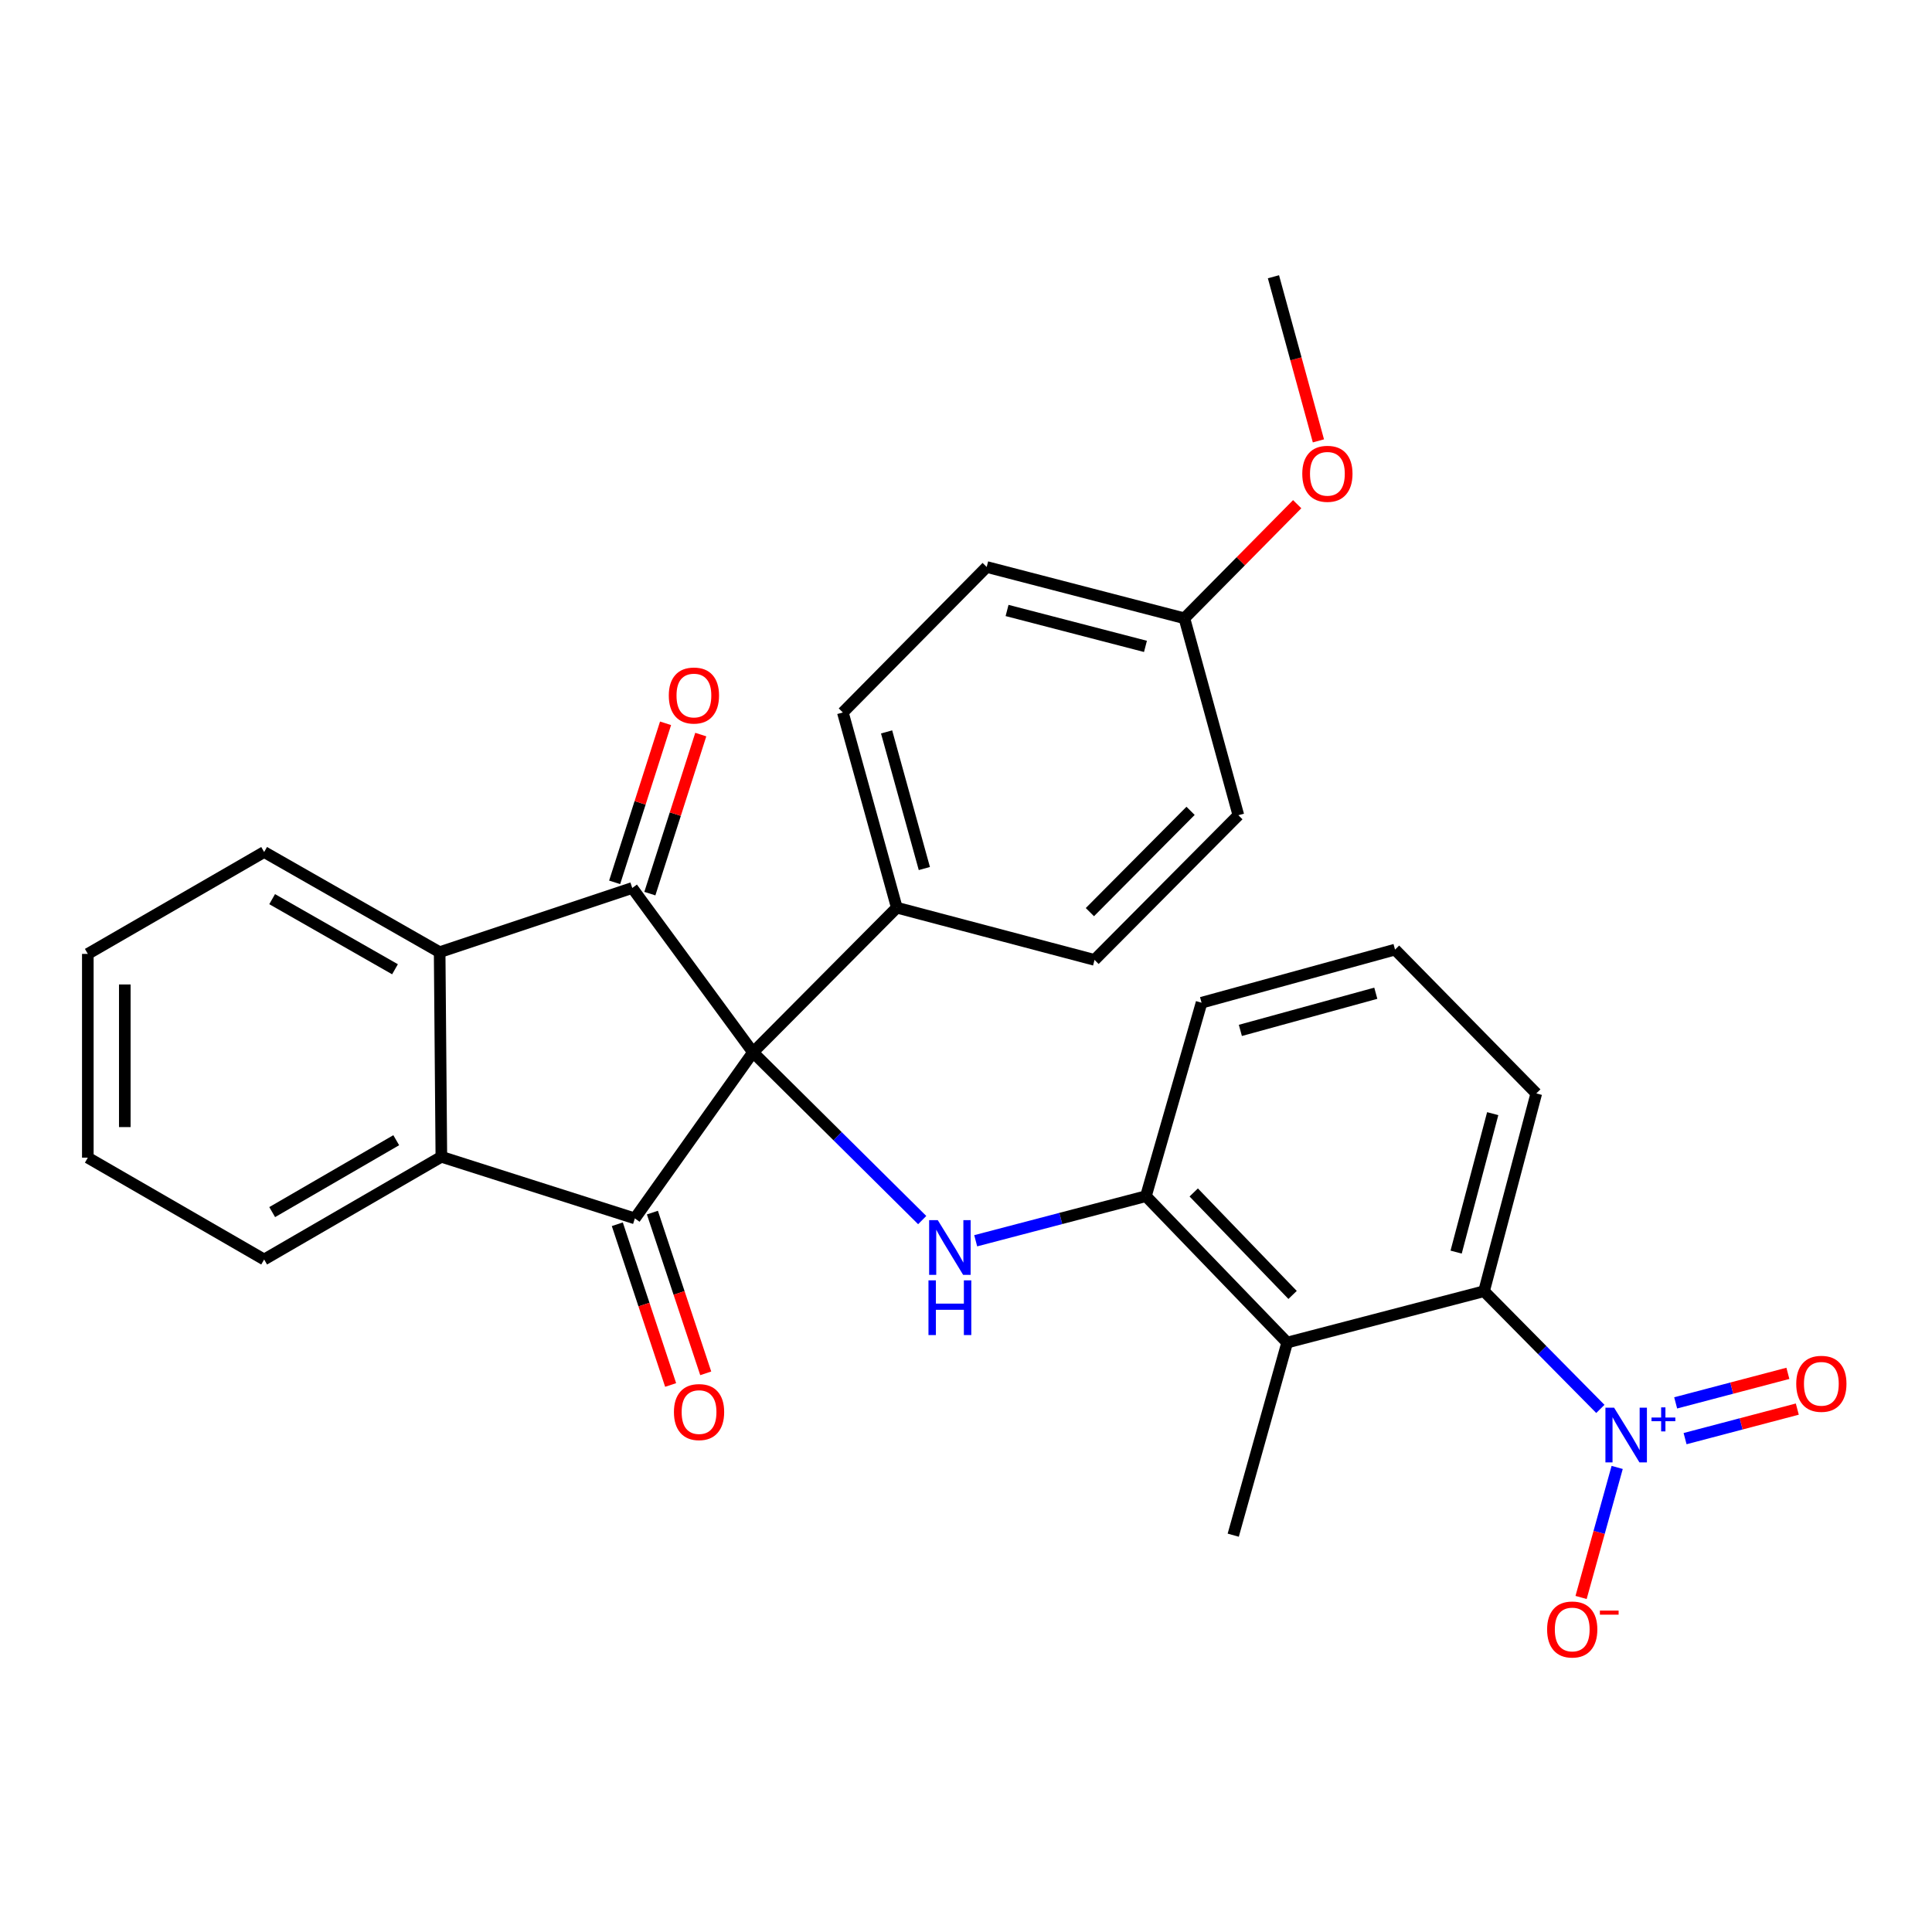 <?xml version='1.0' encoding='iso-8859-1'?>
<svg version='1.1' baseProfile='full'
              xmlns='http://www.w3.org/2000/svg'
                      xmlns:rdkit='http://www.rdkit.org/xml'
                      xmlns:xlink='http://www.w3.org/1999/xlink'
                  xml:space='preserve'
width='1000px' height='1000px' viewBox='0 0 1000 1000'>
<!-- END OF HEADER -->
<rect style='opacity:1.0;fill:#FFFFFF;stroke:none' width='1000' height='1000' x='0' y='0'> </rect>
<path class='bond-0' d='M 389.747,544.688 L 328.601,630.65' style='fill:none;fill-rule:evenodd;stroke:#000000;stroke-width:6px;stroke-linecap:butt;stroke-linejoin:miter;stroke-opacity:1' />
<path class='bond-1' d='M 389.747,544.688 L 327.251,459.62' style='fill:none;fill-rule:evenodd;stroke:#000000;stroke-width:6px;stroke-linecap:butt;stroke-linejoin:miter;stroke-opacity:1' />
<path class='bond-3' d='M 389.747,544.688 L 433.538,588.1' style='fill:none;fill-rule:evenodd;stroke:#000000;stroke-width:6px;stroke-linecap:butt;stroke-linejoin:miter;stroke-opacity:1' />
<path class='bond-3' d='M 433.538,588.1 L 477.33,631.512' style='fill:none;fill-rule:evenodd;stroke:#0000FF;stroke-width:6px;stroke-linecap:butt;stroke-linejoin:miter;stroke-opacity:1' />
<path class='bond-9' d='M 389.747,544.688 L 464.183,469.805' style='fill:none;fill-rule:evenodd;stroke:#000000;stroke-width:6px;stroke-linecap:butt;stroke-linejoin:miter;stroke-opacity:1' />
<path class='bond-4' d='M 328.601,630.65 L 228.446,598.753' style='fill:none;fill-rule:evenodd;stroke:#000000;stroke-width:6px;stroke-linecap:butt;stroke-linejoin:miter;stroke-opacity:1' />
<path class='bond-11' d='M 319.519,633.663 L 333.319,675.261' style='fill:none;fill-rule:evenodd;stroke:#000000;stroke-width:6px;stroke-linecap:butt;stroke-linejoin:miter;stroke-opacity:1' />
<path class='bond-11' d='M 333.319,675.261 L 347.119,716.86' style='fill:none;fill-rule:evenodd;stroke:#FF0000;stroke-width:6px;stroke-linecap:butt;stroke-linejoin:miter;stroke-opacity:1' />
<path class='bond-11' d='M 337.684,627.637 L 351.484,669.236' style='fill:none;fill-rule:evenodd;stroke:#000000;stroke-width:6px;stroke-linecap:butt;stroke-linejoin:miter;stroke-opacity:1' />
<path class='bond-11' d='M 351.484,669.236 L 365.284,710.834' style='fill:none;fill-rule:evenodd;stroke:#FF0000;stroke-width:6px;stroke-linecap:butt;stroke-linejoin:miter;stroke-opacity:1' />
<path class='bond-5' d='M 327.251,459.62 L 227.563,492.845' style='fill:none;fill-rule:evenodd;stroke:#000000;stroke-width:6px;stroke-linecap:butt;stroke-linejoin:miter;stroke-opacity:1' />
<path class='bond-12' d='M 336.364,462.537 L 349.542,421.377' style='fill:none;fill-rule:evenodd;stroke:#000000;stroke-width:6px;stroke-linecap:butt;stroke-linejoin:miter;stroke-opacity:1' />
<path class='bond-12' d='M 349.542,421.377 L 362.719,380.216' style='fill:none;fill-rule:evenodd;stroke:#FF0000;stroke-width:6px;stroke-linecap:butt;stroke-linejoin:miter;stroke-opacity:1' />
<path class='bond-12' d='M 318.138,456.702 L 331.315,415.542' style='fill:none;fill-rule:evenodd;stroke:#000000;stroke-width:6px;stroke-linecap:butt;stroke-linejoin:miter;stroke-opacity:1' />
<path class='bond-12' d='M 331.315,415.542 L 344.492,374.381' style='fill:none;fill-rule:evenodd;stroke:#FF0000;stroke-width:6px;stroke-linecap:butt;stroke-linejoin:miter;stroke-opacity:1' />
<path class='bond-2' d='M 828.345,729.252 L 798.241,698.791' style='fill:none;fill-rule:evenodd;stroke:#0000FF;stroke-width:6px;stroke-linecap:butt;stroke-linejoin:miter;stroke-opacity:1' />
<path class='bond-2' d='M 798.241,698.791 L 768.137,668.33' style='fill:none;fill-rule:evenodd;stroke:#000000;stroke-width:6px;stroke-linecap:butt;stroke-linejoin:miter;stroke-opacity:1' />
<path class='bond-10' d='M 837.046,759.536 L 827.704,793.189' style='fill:none;fill-rule:evenodd;stroke:#0000FF;stroke-width:6px;stroke-linecap:butt;stroke-linejoin:miter;stroke-opacity:1' />
<path class='bond-10' d='M 827.704,793.189 L 818.361,826.843' style='fill:none;fill-rule:evenodd;stroke:#FF0000;stroke-width:6px;stroke-linecap:butt;stroke-linejoin:miter;stroke-opacity:1' />
<path class='bond-13' d='M 872.194,744.636 L 901.236,736.992' style='fill:none;fill-rule:evenodd;stroke:#0000FF;stroke-width:6px;stroke-linecap:butt;stroke-linejoin:miter;stroke-opacity:1' />
<path class='bond-13' d='M 901.236,736.992 L 930.279,729.347' style='fill:none;fill-rule:evenodd;stroke:#FF0000;stroke-width:6px;stroke-linecap:butt;stroke-linejoin:miter;stroke-opacity:1' />
<path class='bond-13' d='M 867.323,726.128 L 896.365,718.484' style='fill:none;fill-rule:evenodd;stroke:#0000FF;stroke-width:6px;stroke-linecap:butt;stroke-linejoin:miter;stroke-opacity:1' />
<path class='bond-13' d='M 896.365,718.484 L 925.407,710.84' style='fill:none;fill-rule:evenodd;stroke:#FF0000;stroke-width:6px;stroke-linecap:butt;stroke-linejoin:miter;stroke-opacity:1' />
<path class='bond-8' d='M 505.02,642.215 L 549.075,630.675' style='fill:none;fill-rule:evenodd;stroke:#0000FF;stroke-width:6px;stroke-linecap:butt;stroke-linejoin:miter;stroke-opacity:1' />
<path class='bond-8' d='M 549.075,630.675 L 593.131,619.135' style='fill:none;fill-rule:evenodd;stroke:#000000;stroke-width:6px;stroke-linecap:butt;stroke-linejoin:miter;stroke-opacity:1' />
<path class='bond-19' d='M 228.446,598.753 L 136.722,651.914' style='fill:none;fill-rule:evenodd;stroke:#000000;stroke-width:6px;stroke-linecap:butt;stroke-linejoin:miter;stroke-opacity:1' />
<path class='bond-19' d='M 205.091,590.169 L 140.884,627.382' style='fill:none;fill-rule:evenodd;stroke:#000000;stroke-width:6px;stroke-linecap:butt;stroke-linejoin:miter;stroke-opacity:1' />
<path class='bond-29' d='M 228.446,598.753 L 227.563,492.845' style='fill:none;fill-rule:evenodd;stroke:#000000;stroke-width:6px;stroke-linecap:butt;stroke-linejoin:miter;stroke-opacity:1' />
<path class='bond-20' d='M 227.563,492.845 L 136.722,441.003' style='fill:none;fill-rule:evenodd;stroke:#000000;stroke-width:6px;stroke-linecap:butt;stroke-linejoin:miter;stroke-opacity:1' />
<path class='bond-20' d='M 204.451,501.691 L 140.862,465.401' style='fill:none;fill-rule:evenodd;stroke:#000000;stroke-width:6px;stroke-linecap:butt;stroke-linejoin:miter;stroke-opacity:1' />
<path class='bond-6' d='M 666.238,694.911 L 593.131,619.135' style='fill:none;fill-rule:evenodd;stroke:#000000;stroke-width:6px;stroke-linecap:butt;stroke-linejoin:miter;stroke-opacity:1' />
<path class='bond-6' d='M 669.045,670.257 L 617.87,617.214' style='fill:none;fill-rule:evenodd;stroke:#000000;stroke-width:6px;stroke-linecap:butt;stroke-linejoin:miter;stroke-opacity:1' />
<path class='bond-7' d='M 666.238,694.911 L 768.137,668.33' style='fill:none;fill-rule:evenodd;stroke:#000000;stroke-width:6px;stroke-linecap:butt;stroke-linejoin:miter;stroke-opacity:1' />
<path class='bond-21' d='M 666.238,694.911 L 638.318,794.609' style='fill:none;fill-rule:evenodd;stroke:#000000;stroke-width:6px;stroke-linecap:butt;stroke-linejoin:miter;stroke-opacity:1' />
<path class='bond-32' d='M 768.137,668.33 L 795.186,565.953' style='fill:none;fill-rule:evenodd;stroke:#000000;stroke-width:6px;stroke-linecap:butt;stroke-linejoin:miter;stroke-opacity:1' />
<path class='bond-32' d='M 753.692,648.085 L 772.625,576.421' style='fill:none;fill-rule:evenodd;stroke:#000000;stroke-width:6px;stroke-linecap:butt;stroke-linejoin:miter;stroke-opacity:1' />
<path class='bond-23' d='M 593.131,619.135 L 621.923,519.001' style='fill:none;fill-rule:evenodd;stroke:#000000;stroke-width:6px;stroke-linecap:butt;stroke-linejoin:miter;stroke-opacity:1' />
<path class='bond-14' d='M 464.183,469.805 L 436.263,368.778' style='fill:none;fill-rule:evenodd;stroke:#000000;stroke-width:6px;stroke-linecap:butt;stroke-linejoin:miter;stroke-opacity:1' />
<path class='bond-14' d='M 478.442,449.553 L 458.898,378.834' style='fill:none;fill-rule:evenodd;stroke:#000000;stroke-width:6px;stroke-linecap:butt;stroke-linejoin:miter;stroke-opacity:1' />
<path class='bond-15' d='M 464.183,469.805 L 566.529,496.843' style='fill:none;fill-rule:evenodd;stroke:#000000;stroke-width:6px;stroke-linecap:butt;stroke-linejoin:miter;stroke-opacity:1' />
<path class='bond-18' d='M 436.263,368.778 L 510.71,293.47' style='fill:none;fill-rule:evenodd;stroke:#000000;stroke-width:6px;stroke-linecap:butt;stroke-linejoin:miter;stroke-opacity:1' />
<path class='bond-17' d='M 566.529,496.843 L 640.976,421.95' style='fill:none;fill-rule:evenodd;stroke:#000000;stroke-width:6px;stroke-linecap:butt;stroke-linejoin:miter;stroke-opacity:1' />
<path class='bond-17' d='M 564.123,472.117 L 616.236,419.692' style='fill:none;fill-rule:evenodd;stroke:#000000;stroke-width:6px;stroke-linecap:butt;stroke-linejoin:miter;stroke-opacity:1' />
<path class='bond-16' d='M 613.045,320.029 L 640.976,421.95' style='fill:none;fill-rule:evenodd;stroke:#000000;stroke-width:6px;stroke-linecap:butt;stroke-linejoin:miter;stroke-opacity:1' />
<path class='bond-24' d='M 613.045,320.029 L 642.235,290.5' style='fill:none;fill-rule:evenodd;stroke:#000000;stroke-width:6px;stroke-linecap:butt;stroke-linejoin:miter;stroke-opacity:1' />
<path class='bond-24' d='M 642.235,290.5 L 671.424,260.971' style='fill:none;fill-rule:evenodd;stroke:#FF0000;stroke-width:6px;stroke-linecap:butt;stroke-linejoin:miter;stroke-opacity:1' />
<path class='bond-30' d='M 613.045,320.029 L 510.71,293.47' style='fill:none;fill-rule:evenodd;stroke:#000000;stroke-width:6px;stroke-linecap:butt;stroke-linejoin:miter;stroke-opacity:1' />
<path class='bond-30' d='M 592.887,334.57 L 521.253,315.978' style='fill:none;fill-rule:evenodd;stroke:#000000;stroke-width:6px;stroke-linecap:butt;stroke-linejoin:miter;stroke-opacity:1' />
<path class='bond-28' d='M 136.722,651.914 L 45.455,599.2' style='fill:none;fill-rule:evenodd;stroke:#000000;stroke-width:6px;stroke-linecap:butt;stroke-linejoin:miter;stroke-opacity:1' />
<path class='bond-27' d='M 136.722,441.003 L 45.455,493.739' style='fill:none;fill-rule:evenodd;stroke:#000000;stroke-width:6px;stroke-linecap:butt;stroke-linejoin:miter;stroke-opacity:1' />
<path class='bond-22' d='M 795.186,565.953 L 722.068,491.516' style='fill:none;fill-rule:evenodd;stroke:#000000;stroke-width:6px;stroke-linecap:butt;stroke-linejoin:miter;stroke-opacity:1' />
<path class='bond-25' d='M 621.923,519.001 L 722.068,491.516' style='fill:none;fill-rule:evenodd;stroke:#000000;stroke-width:6px;stroke-linecap:butt;stroke-linejoin:miter;stroke-opacity:1' />
<path class='bond-25' d='M 642.01,533.334 L 712.111,514.095' style='fill:none;fill-rule:evenodd;stroke:#000000;stroke-width:6px;stroke-linecap:butt;stroke-linejoin:miter;stroke-opacity:1' />
<path class='bond-26' d='M 682.409,228.196 L 670.773,185.721' style='fill:none;fill-rule:evenodd;stroke:#FF0000;stroke-width:6px;stroke-linecap:butt;stroke-linejoin:miter;stroke-opacity:1' />
<path class='bond-26' d='M 670.773,185.721 L 659.136,143.247' style='fill:none;fill-rule:evenodd;stroke:#000000;stroke-width:6px;stroke-linecap:butt;stroke-linejoin:miter;stroke-opacity:1' />
<path class='bond-31' d='M 45.455,493.739 L 45.455,599.2' style='fill:none;fill-rule:evenodd;stroke:#000000;stroke-width:6px;stroke-linecap:butt;stroke-linejoin:miter;stroke-opacity:1' />
<path class='bond-31' d='M 64.593,509.558 L 64.593,583.38' style='fill:none;fill-rule:evenodd;stroke:#000000;stroke-width:6px;stroke-linecap:butt;stroke-linejoin:miter;stroke-opacity:1' />
<path  class='atom-3' d='M 835.442 728.607
L 844.722 743.607
Q 845.642 745.087, 847.122 747.767
Q 848.602 750.447, 848.682 750.607
L 848.682 728.607
L 852.442 728.607
L 852.442 756.927
L 848.562 756.927
L 838.602 740.527
Q 837.442 738.607, 836.202 736.407
Q 835.002 734.207, 834.642 733.527
L 834.642 756.927
L 830.962 756.927
L 830.962 728.607
L 835.442 728.607
' fill='#0000FF'/>
<path  class='atom-3' d='M 854.818 733.711
L 859.807 733.711
L 859.807 728.458
L 862.025 728.458
L 862.025 733.711
L 867.147 733.711
L 867.147 735.612
L 862.025 735.612
L 862.025 740.892
L 859.807 740.892
L 859.807 735.612
L 854.818 735.612
L 854.818 733.711
' fill='#0000FF'/>
<path  class='atom-4' d='M 485.397 631.556
L 494.677 646.556
Q 495.597 648.036, 497.077 650.716
Q 498.557 653.396, 498.637 653.556
L 498.637 631.556
L 502.397 631.556
L 502.397 659.876
L 498.517 659.876
L 488.557 643.476
Q 487.397 641.556, 486.157 639.356
Q 484.957 637.156, 484.597 636.476
L 484.597 659.876
L 480.917 659.876
L 480.917 631.556
L 485.397 631.556
' fill='#0000FF'/>
<path  class='atom-4' d='M 480.577 662.708
L 484.417 662.708
L 484.417 674.748
L 498.897 674.748
L 498.897 662.708
L 502.737 662.708
L 502.737 691.028
L 498.897 691.028
L 498.897 677.948
L 484.417 677.948
L 484.417 691.028
L 480.577 691.028
L 480.577 662.708
' fill='#0000FF'/>
<path  class='atom-11' d='M 800.782 843.417
Q 800.782 836.617, 804.142 832.817
Q 807.502 829.017, 813.782 829.017
Q 820.062 829.017, 823.422 832.817
Q 826.782 836.617, 826.782 843.417
Q 826.782 850.297, 823.382 854.217
Q 819.982 858.097, 813.782 858.097
Q 807.542 858.097, 804.142 854.217
Q 800.782 850.337, 800.782 843.417
M 813.782 854.897
Q 818.102 854.897, 820.422 852.017
Q 822.782 849.097, 822.782 843.417
Q 822.782 837.857, 820.422 835.057
Q 818.102 832.217, 813.782 832.217
Q 809.462 832.217, 807.102 835.017
Q 804.782 837.817, 804.782 843.417
Q 804.782 849.137, 807.102 852.017
Q 809.462 854.897, 813.782 854.897
' fill='#FF0000'/>
<path  class='atom-11' d='M 828.102 833.639
L 837.79 833.639
L 837.79 835.751
L 828.102 835.751
L 828.102 833.639
' fill='#FF0000'/>
<path  class='atom-12' d='M 348.827 730.885
Q 348.827 724.085, 352.187 720.285
Q 355.547 716.485, 361.827 716.485
Q 368.107 716.485, 371.467 720.285
Q 374.827 724.085, 374.827 730.885
Q 374.827 737.765, 371.427 741.685
Q 368.027 745.565, 361.827 745.565
Q 355.587 745.565, 352.187 741.685
Q 348.827 737.805, 348.827 730.885
M 361.827 742.365
Q 366.147 742.365, 368.467 739.485
Q 370.827 736.565, 370.827 730.885
Q 370.827 725.325, 368.467 722.525
Q 366.147 719.685, 361.827 719.685
Q 357.507 719.685, 355.147 722.485
Q 352.827 725.285, 352.827 730.885
Q 352.827 736.605, 355.147 739.485
Q 357.507 742.365, 361.827 742.365
' fill='#FF0000'/>
<path  class='atom-13' d='M 346.169 360.001
Q 346.169 353.201, 349.529 349.401
Q 352.889 345.601, 359.169 345.601
Q 365.449 345.601, 368.809 349.401
Q 372.169 353.201, 372.169 360.001
Q 372.169 366.881, 368.769 370.801
Q 365.369 374.681, 359.169 374.681
Q 352.929 374.681, 349.529 370.801
Q 346.169 366.921, 346.169 360.001
M 359.169 371.481
Q 363.489 371.481, 365.809 368.601
Q 368.169 365.681, 368.169 360.001
Q 368.169 354.441, 365.809 351.641
Q 363.489 348.801, 359.169 348.801
Q 354.849 348.801, 352.489 351.601
Q 350.169 354.401, 350.169 360.001
Q 350.169 365.721, 352.489 368.601
Q 354.849 371.481, 359.169 371.481
' fill='#FF0000'/>
<path  class='atom-14' d='M 929.729 716.255
Q 929.729 709.455, 933.089 705.655
Q 936.449 701.855, 942.729 701.855
Q 949.009 701.855, 952.369 705.655
Q 955.729 709.455, 955.729 716.255
Q 955.729 723.135, 952.329 727.055
Q 948.929 730.935, 942.729 730.935
Q 936.489 730.935, 933.089 727.055
Q 929.729 723.175, 929.729 716.255
M 942.729 727.735
Q 947.049 727.735, 949.369 724.855
Q 951.729 721.935, 951.729 716.255
Q 951.729 710.695, 949.369 707.895
Q 947.049 705.055, 942.729 705.055
Q 938.409 705.055, 936.049 707.855
Q 933.729 710.655, 933.729 716.255
Q 933.729 721.975, 936.049 724.855
Q 938.409 727.735, 942.729 727.735
' fill='#FF0000'/>
<path  class='atom-25' d='M 674.056 245.237
Q 674.056 238.437, 677.416 234.637
Q 680.776 230.837, 687.056 230.837
Q 693.336 230.837, 696.696 234.637
Q 700.056 238.437, 700.056 245.237
Q 700.056 252.117, 696.656 256.037
Q 693.256 259.917, 687.056 259.917
Q 680.816 259.917, 677.416 256.037
Q 674.056 252.157, 674.056 245.237
M 687.056 256.717
Q 691.376 256.717, 693.696 253.837
Q 696.056 250.917, 696.056 245.237
Q 696.056 239.677, 693.696 236.877
Q 691.376 234.037, 687.056 234.037
Q 682.736 234.037, 680.376 236.837
Q 678.056 239.637, 678.056 245.237
Q 678.056 250.957, 680.376 253.837
Q 682.736 256.717, 687.056 256.717
' fill='#FF0000'/>
</svg>
